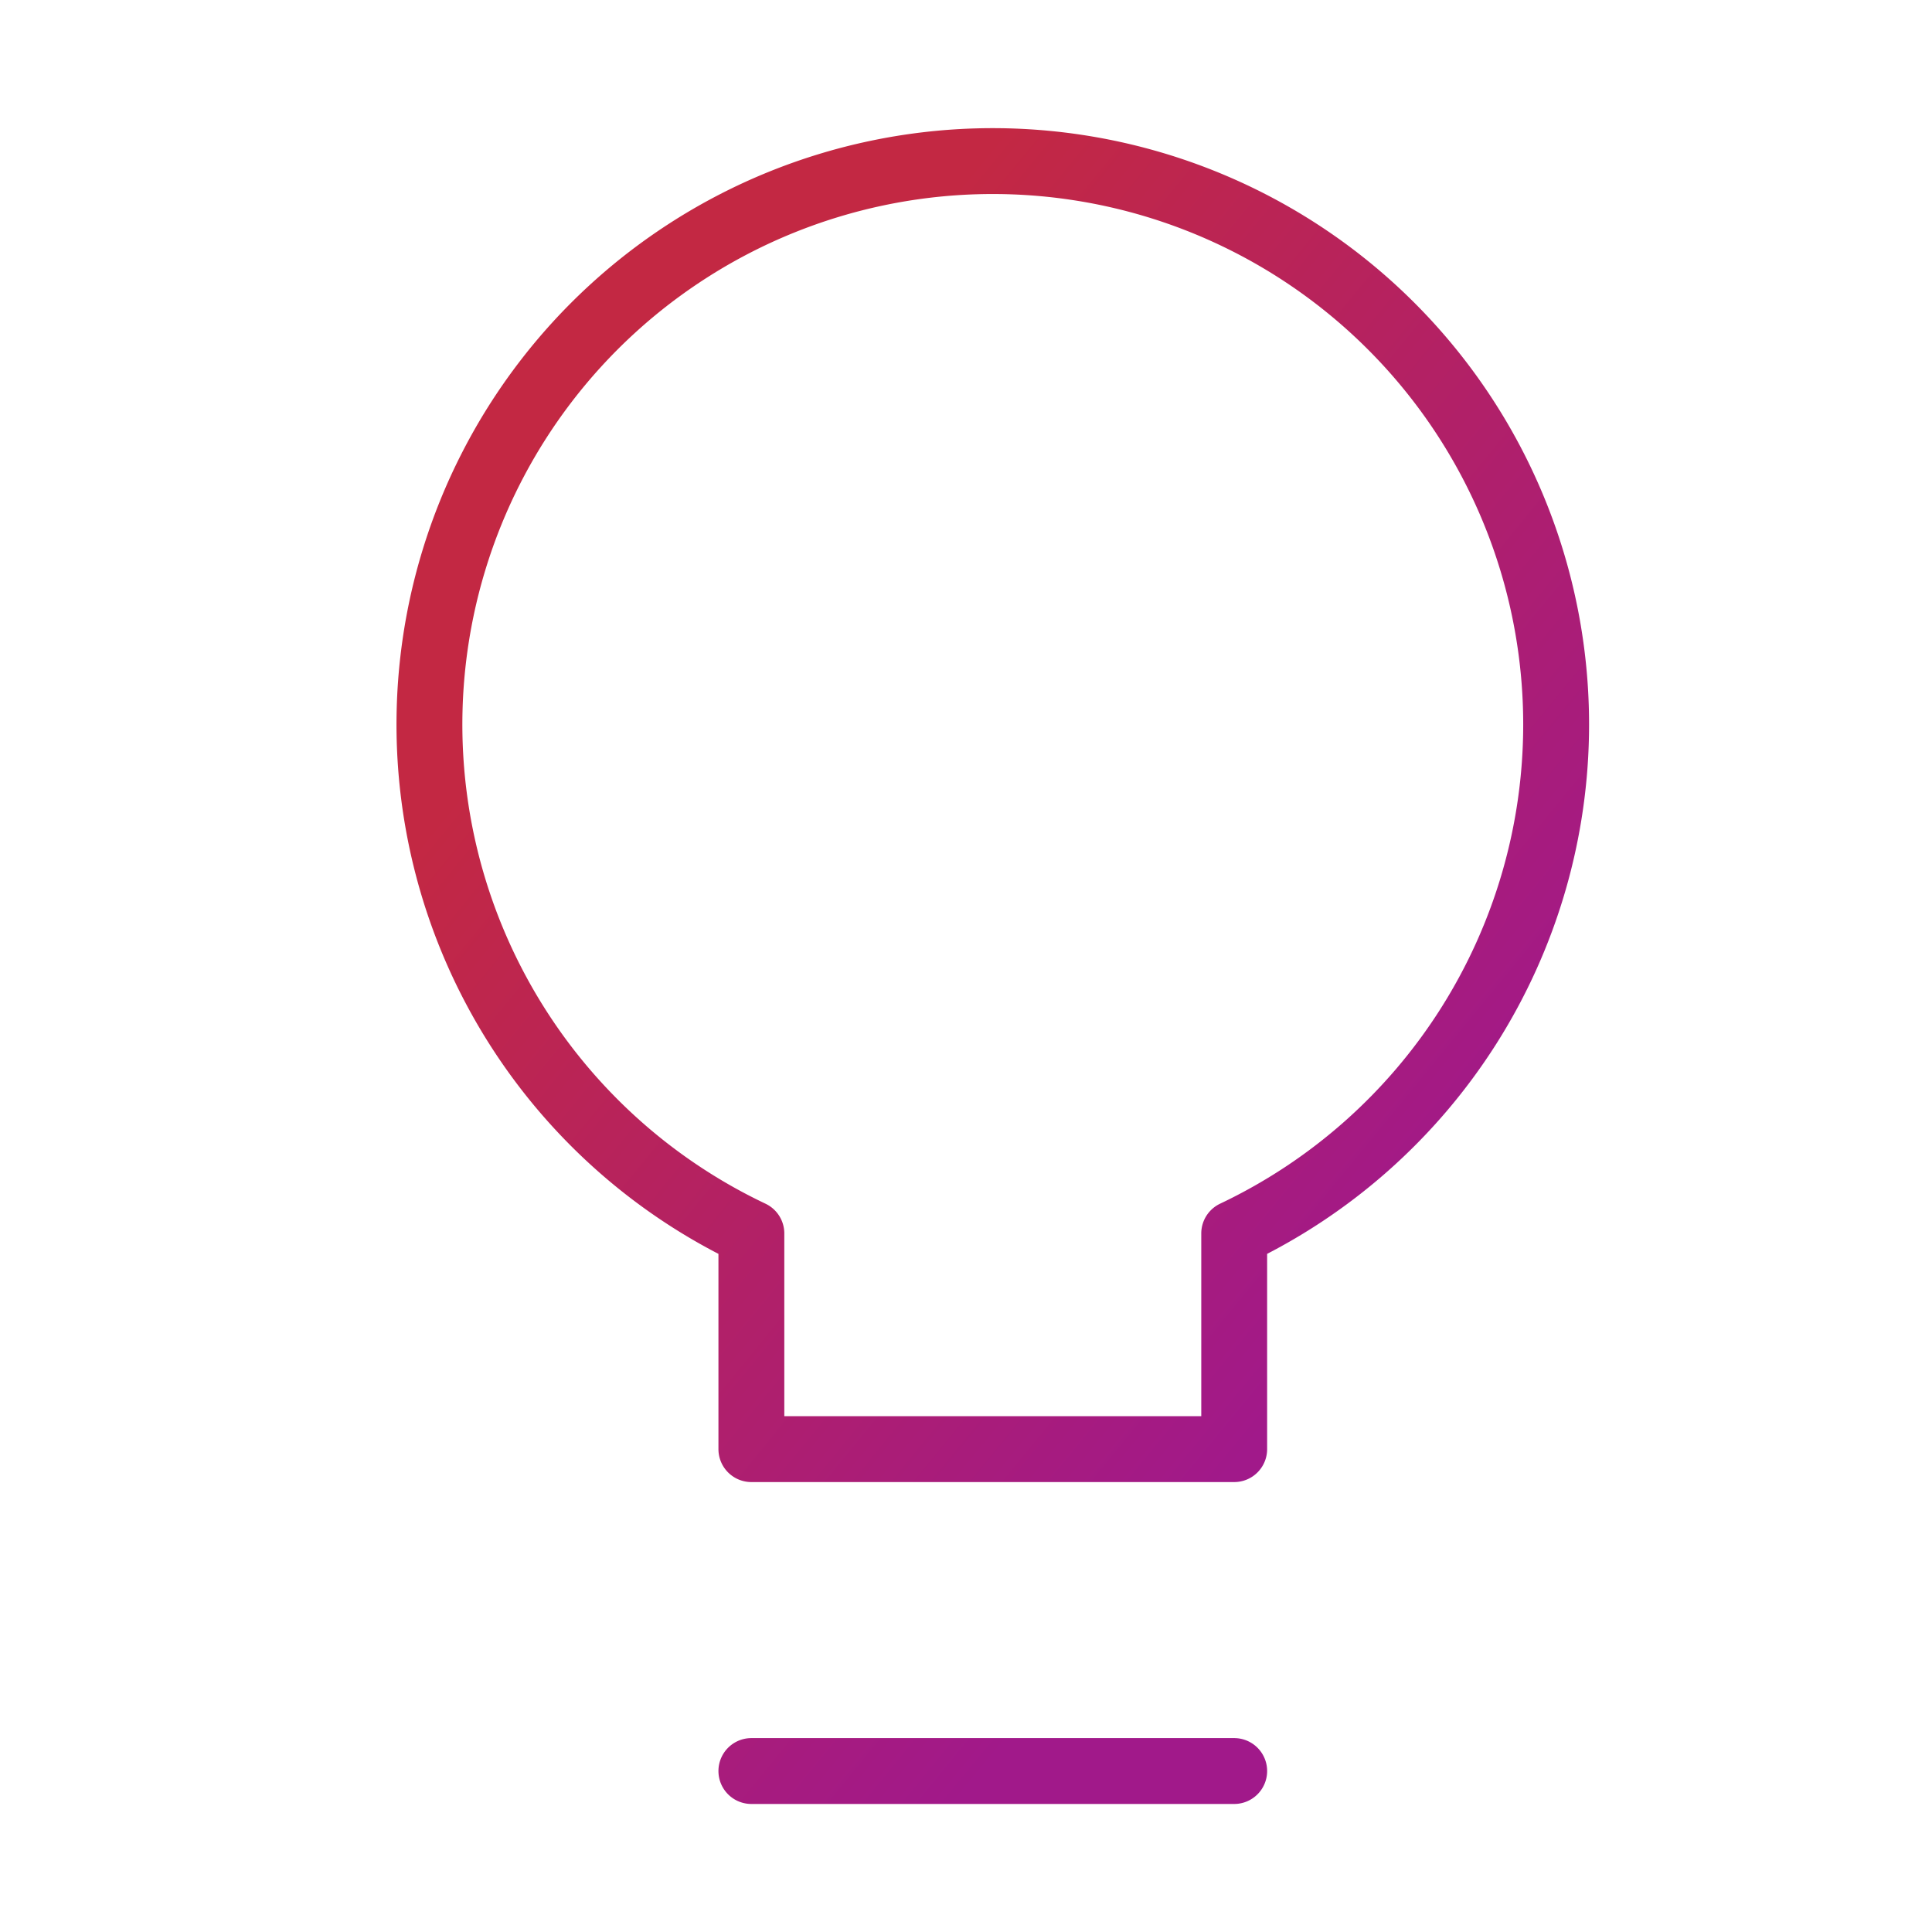 <svg width="44" height="44" viewBox="0 0 44 44" xmlns="http://www.w3.org/2000/svg">
    <defs>
        <linearGradient x1="74.492%" y1="78.239%" x2="25.508%" y2="19.975%" id="m3s18t4awa">
            <stop stop-color="#A1198A" offset="0%"/>
            <stop stop-color="#C32843" offset="100%"/>
        </linearGradient>
    </defs>
    <path d="M25.662 12.84a12.83 12.83 0 0 1-7.332 11.584v4.912H7.334v-4.912a12.83 12.83 0 1 1 18.328-11.585h0zM7.334 36.667H18.33" transform="translate(9.778 3.667)" stroke="url(#m3s18t4awa)" stroke-width="1.5" fill="none" fill-rule="evenodd" stroke-linecap="round" stroke-linejoin="round"/>
</svg>
